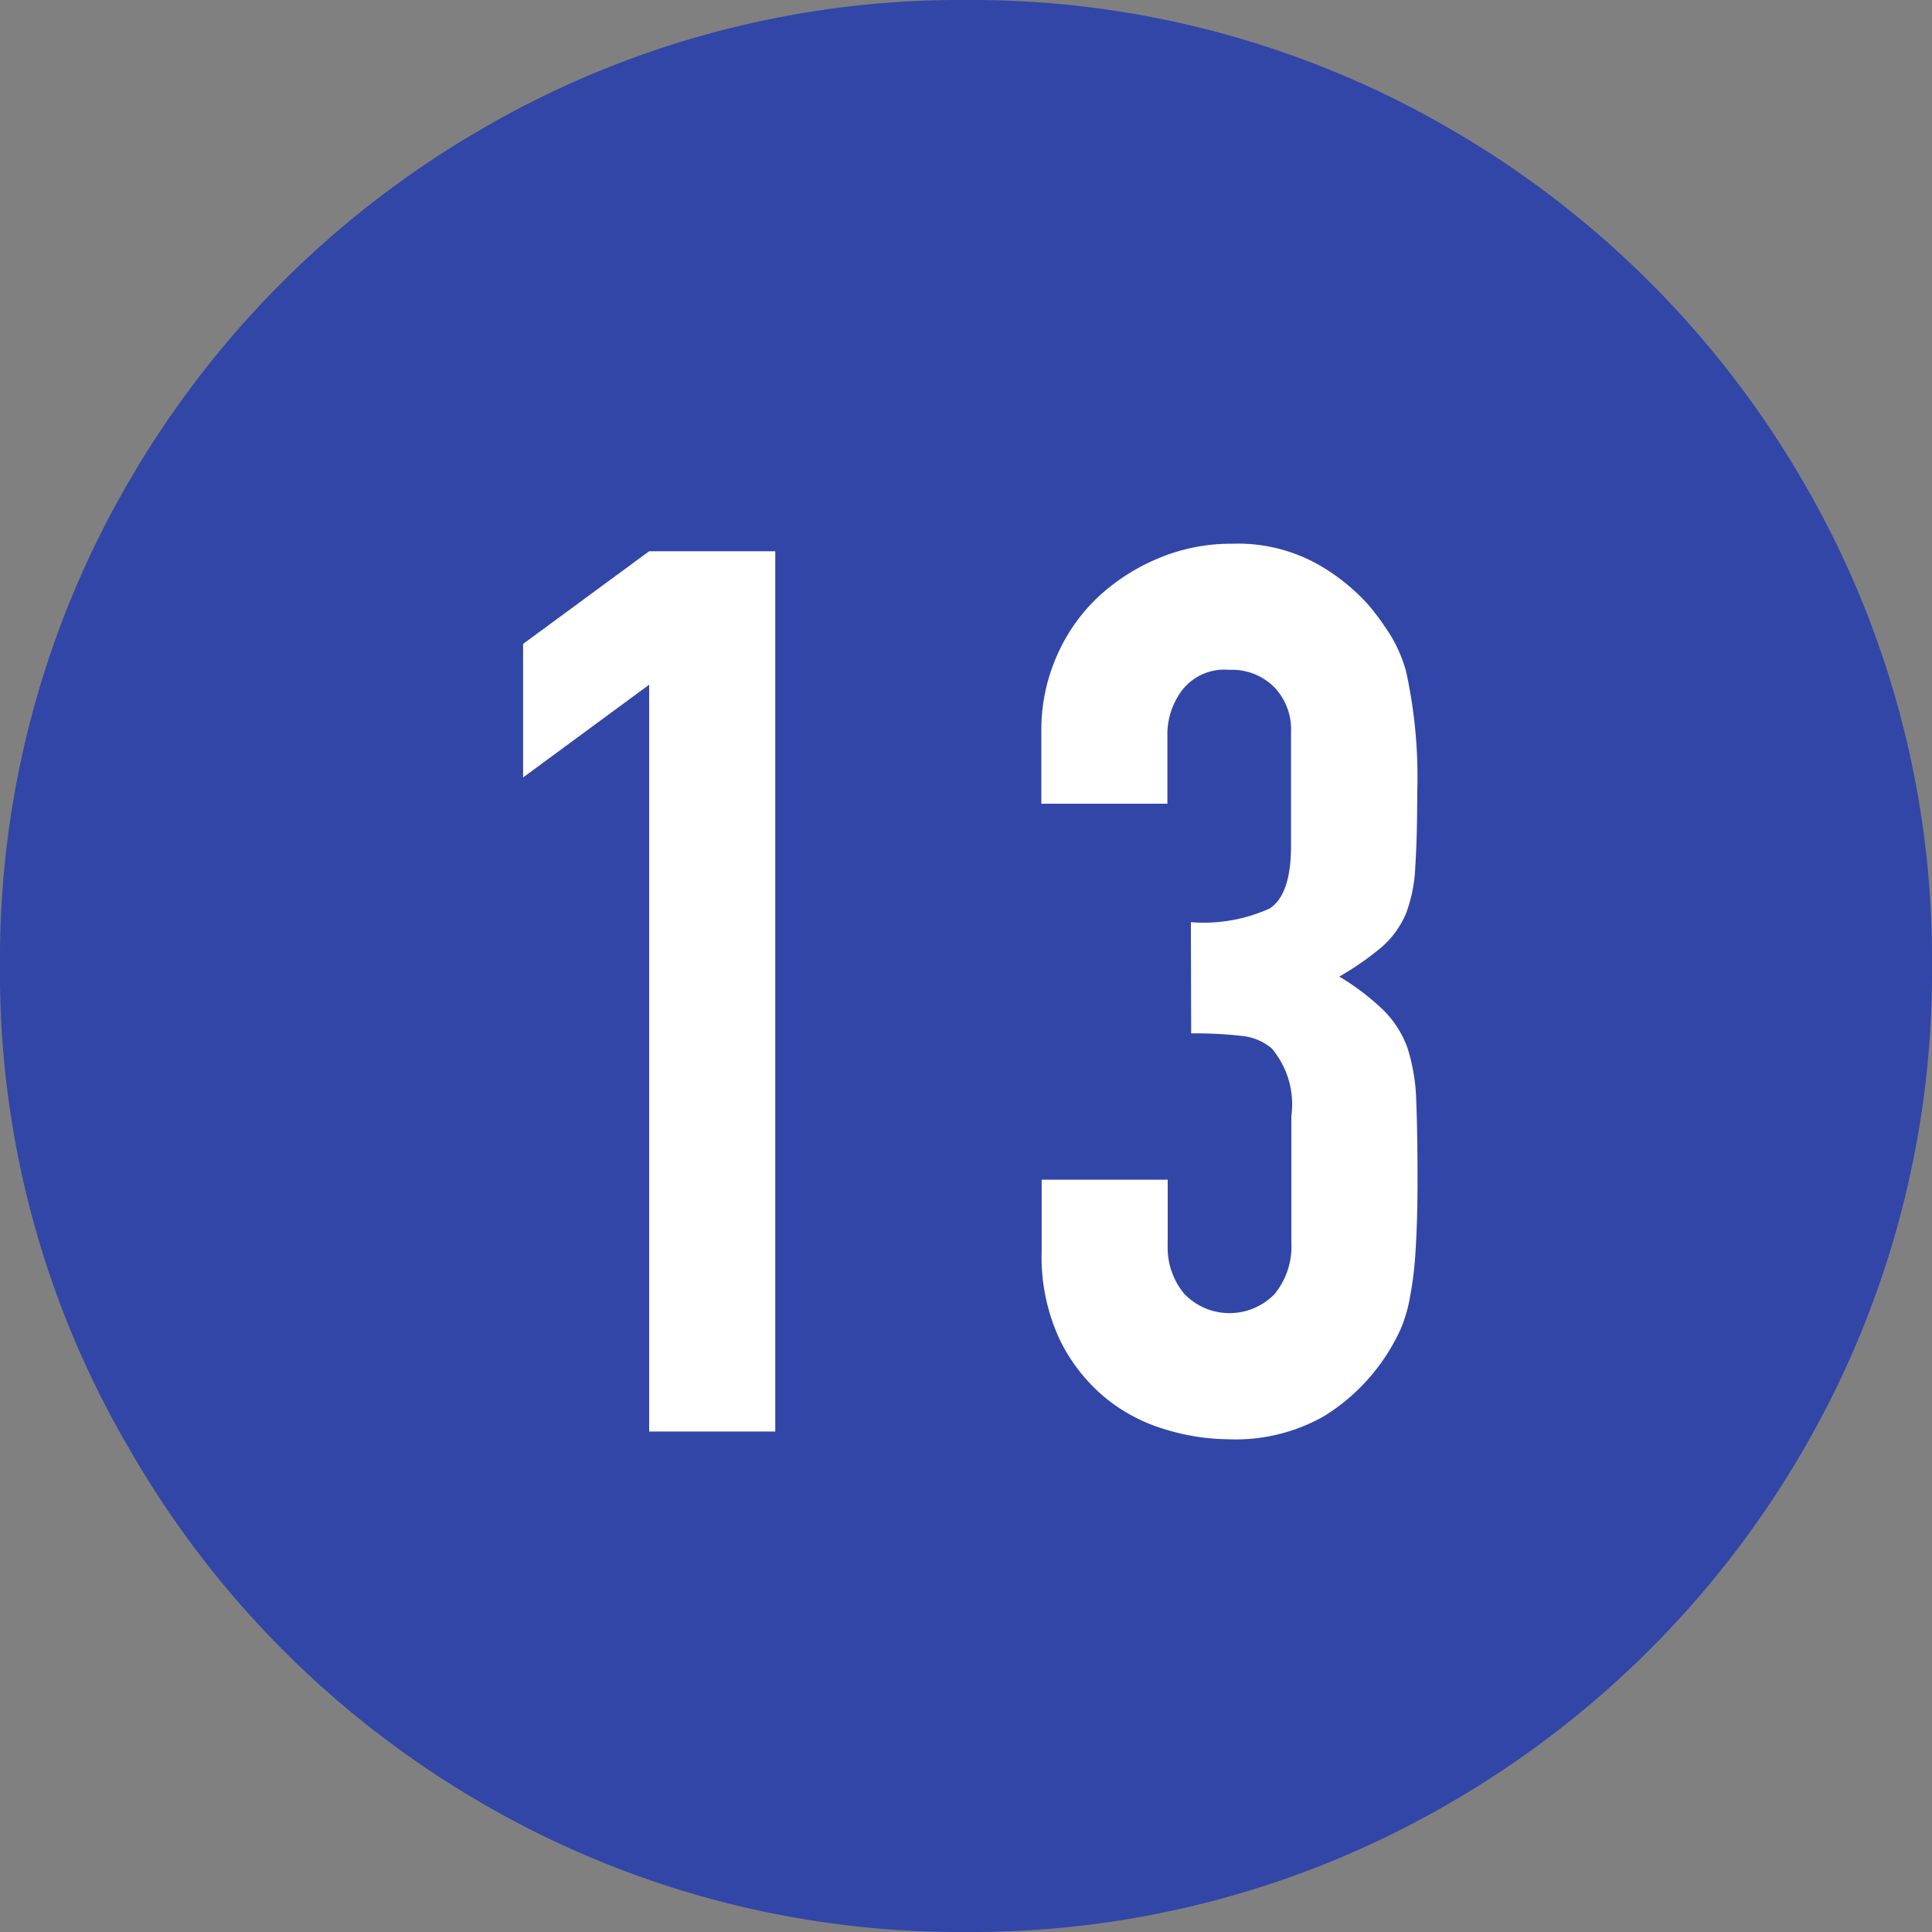 <svg xmlns="http://www.w3.org/2000/svg" width="25" height="25" viewBox="0 0 25 25"><rect x="0" y="0" width="25" height="25" fill="#808080" stroke="none"/><defs><style>.cls-1{fill:#3246a8;}.cls-2{fill:#fff;}.cls-3{fill:none;}</style></defs><g id="レイヤー_2" data-name="レイヤー 2"><g id="contents"><path class="cls-1" d="M12.5,0a12.3,12.3,0,0,1,6.282,1.678,12.528,12.528,0,0,1,4.539,4.534A12.256,12.256,0,0,1,25,12.485a12.318,12.318,0,0,1-1.679,6.3,12.536,12.536,0,0,1-4.539,4.534A12.3,12.3,0,0,1,12.5,25a12.293,12.293,0,0,1-6.281-1.677,12.455,12.455,0,0,1-4.54-4.565A12.161,12.161,0,0,1,0,12.485,12.266,12.266,0,0,1,1.679,6.212a12.523,12.523,0,0,1,4.54-4.534A12.294,12.294,0,0,1,12.5,0Z"/><path class="cls-2" d="M8.4,18.524V8.86l-1.631,1.2V8.332L8.4,7.133h1.632V18.524Z"/><path class="cls-2" d="M15.41,11.933a2.074,2.074,0,0,0,1.017-.176c.186-.117.279-.39.279-.817V9.469a.79.79,0,0,0-.216-.576.771.771,0,0,0-.584-.225.69.69,0,0,0-.616.272.954.954,0,0,0-.184.529V10.4H13.475V9.452a2.369,2.369,0,0,1,.191-.943,2.317,2.317,0,0,1,.528-.769,2.609,2.609,0,0,1,.785-.511,2.406,2.406,0,0,1,.959-.193,2.125,2.125,0,0,1,1.113.265,2.6,2.6,0,0,1,.664.535,3.683,3.683,0,0,1,.279.385,1.846,1.846,0,0,1,.2.464,6.363,6.363,0,0,1,.145,1.567c0,.395-.009.715-.025.961a1.944,1.944,0,0,1-.12.607,1.2,1.2,0,0,1-.311.432,3.759,3.759,0,0,1-.553.385,3.118,3.118,0,0,1,.584.447,1.322,1.322,0,0,1,.3.48,2.463,2.463,0,0,1,.112.68q.016.393.017,1c0,.374-.009.683-.025.929a4.589,4.589,0,0,1-.072.607,1.878,1.878,0,0,1-.128.433,2.645,2.645,0,0,1-.208.367,2.574,2.574,0,0,1-.775.744,2.316,2.316,0,0,1-1.24.3,2.859,2.859,0,0,1-.817-.128,2.206,2.206,0,0,1-.784-.416,2.255,2.255,0,0,1-.584-.752,2.524,2.524,0,0,1-.231-1.136v-.927h1.631v.847a.932.932,0,0,0,.216.632.812.812,0,0,0,1.168,0,.969.969,0,0,0,.216-.664V14.444a1.122,1.122,0,0,0-.256-.88.717.717,0,0,0-.391-.16,5.357,5.357,0,0,0-.649-.032Z"/><rect id="_スライス_" data-name="&lt;スライス&gt;" class="cls-3" width="25" height="25"/></g></g></svg>